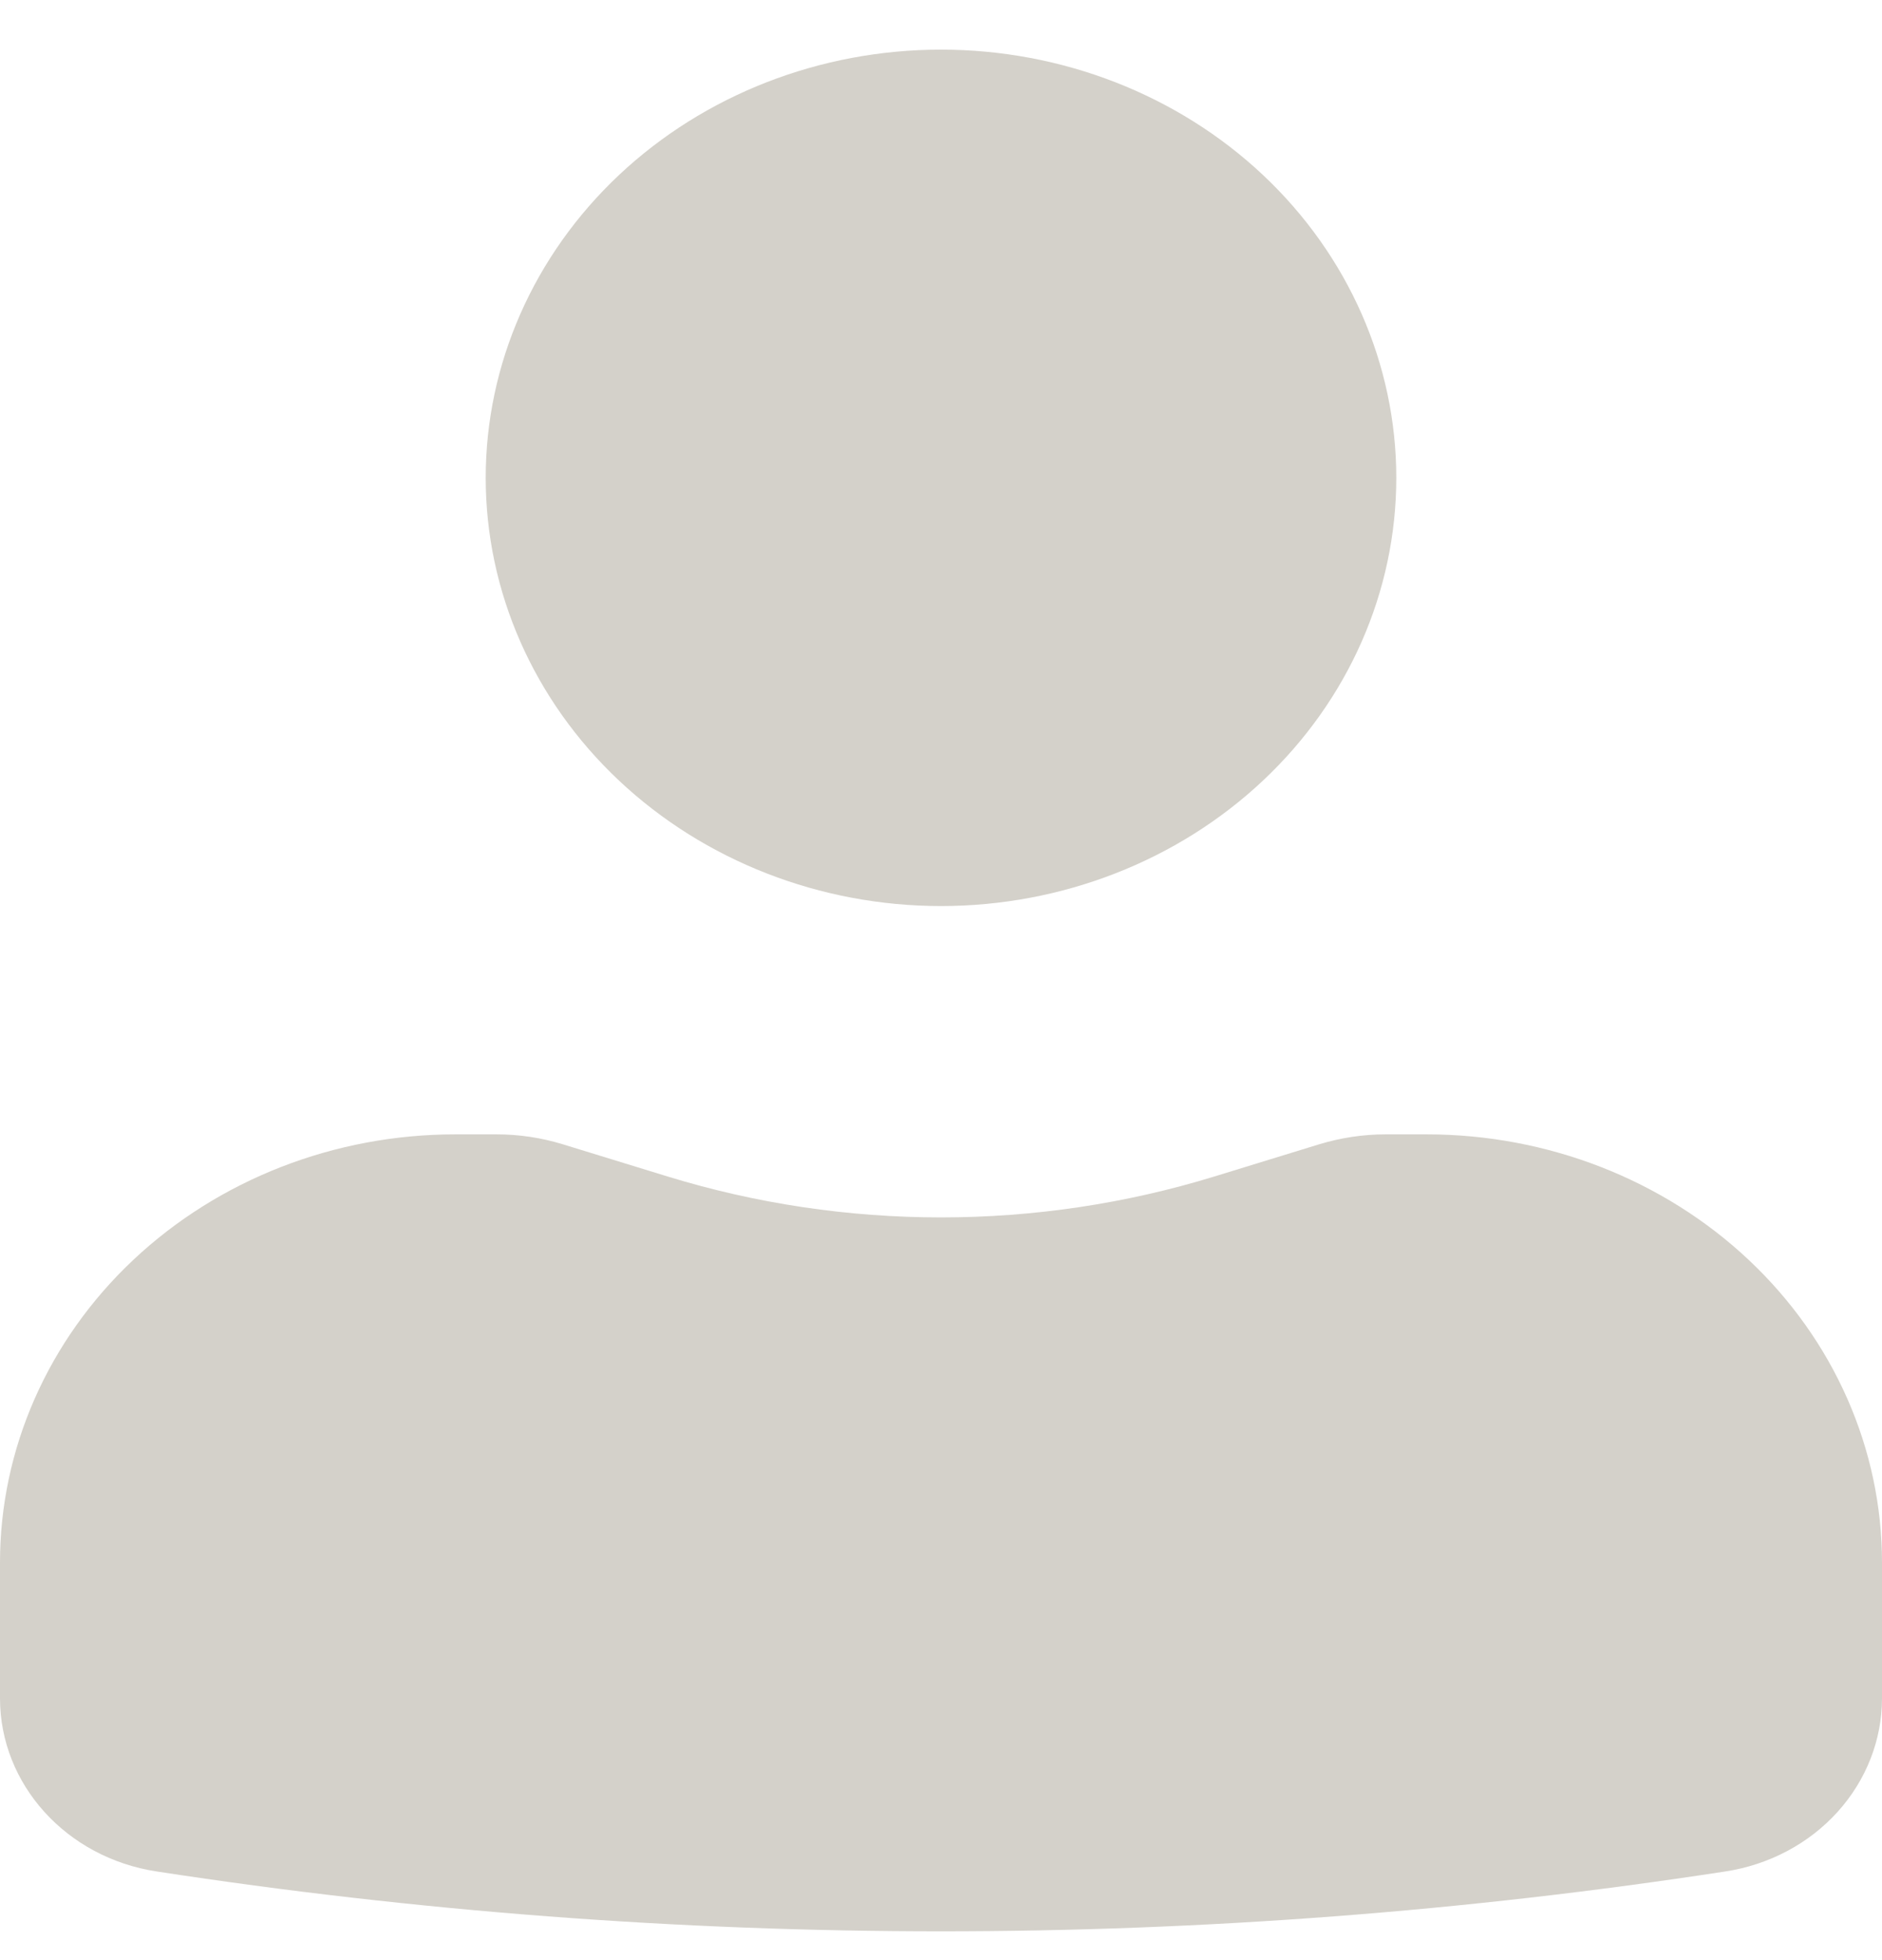 <svg width="24" height="25" viewBox="0 0 24 25" fill="none" xmlns="http://www.w3.org/2000/svg">
<path d="M12 0.633C10.46 0.633 8.983 1.208 7.894 2.232C6.805 3.257 6.194 4.646 6.194 6.094C6.194 7.543 6.805 8.932 7.894 9.956C8.983 10.98 10.46 11.556 12 11.556C13.54 11.556 15.017 10.98 16.106 9.956C17.195 8.932 17.806 7.543 17.806 6.094C17.806 4.646 17.195 3.257 16.106 2.232C15.017 1.208 13.54 0.633 12 0.633ZM5.806 14.468C4.266 14.468 2.79 15.044 1.701 16.068C0.612 17.092 0 18.481 0 19.93V21.66C0 22.758 0.845 23.693 1.997 23.869C8.621 24.887 15.379 24.887 22.003 23.869C22.56 23.784 23.067 23.515 23.433 23.11C23.799 22.705 24 22.191 24 21.66V19.93C24 18.481 23.388 17.092 22.299 16.068C21.21 15.044 19.733 14.468 18.194 14.468H17.667C17.381 14.468 17.096 14.512 16.825 14.594L15.484 15.006C13.22 15.701 10.78 15.701 8.516 15.006L7.175 14.594C6.904 14.511 6.62 14.468 6.334 14.468H5.806Z" fill="#D4D1CA"/>
</svg>
